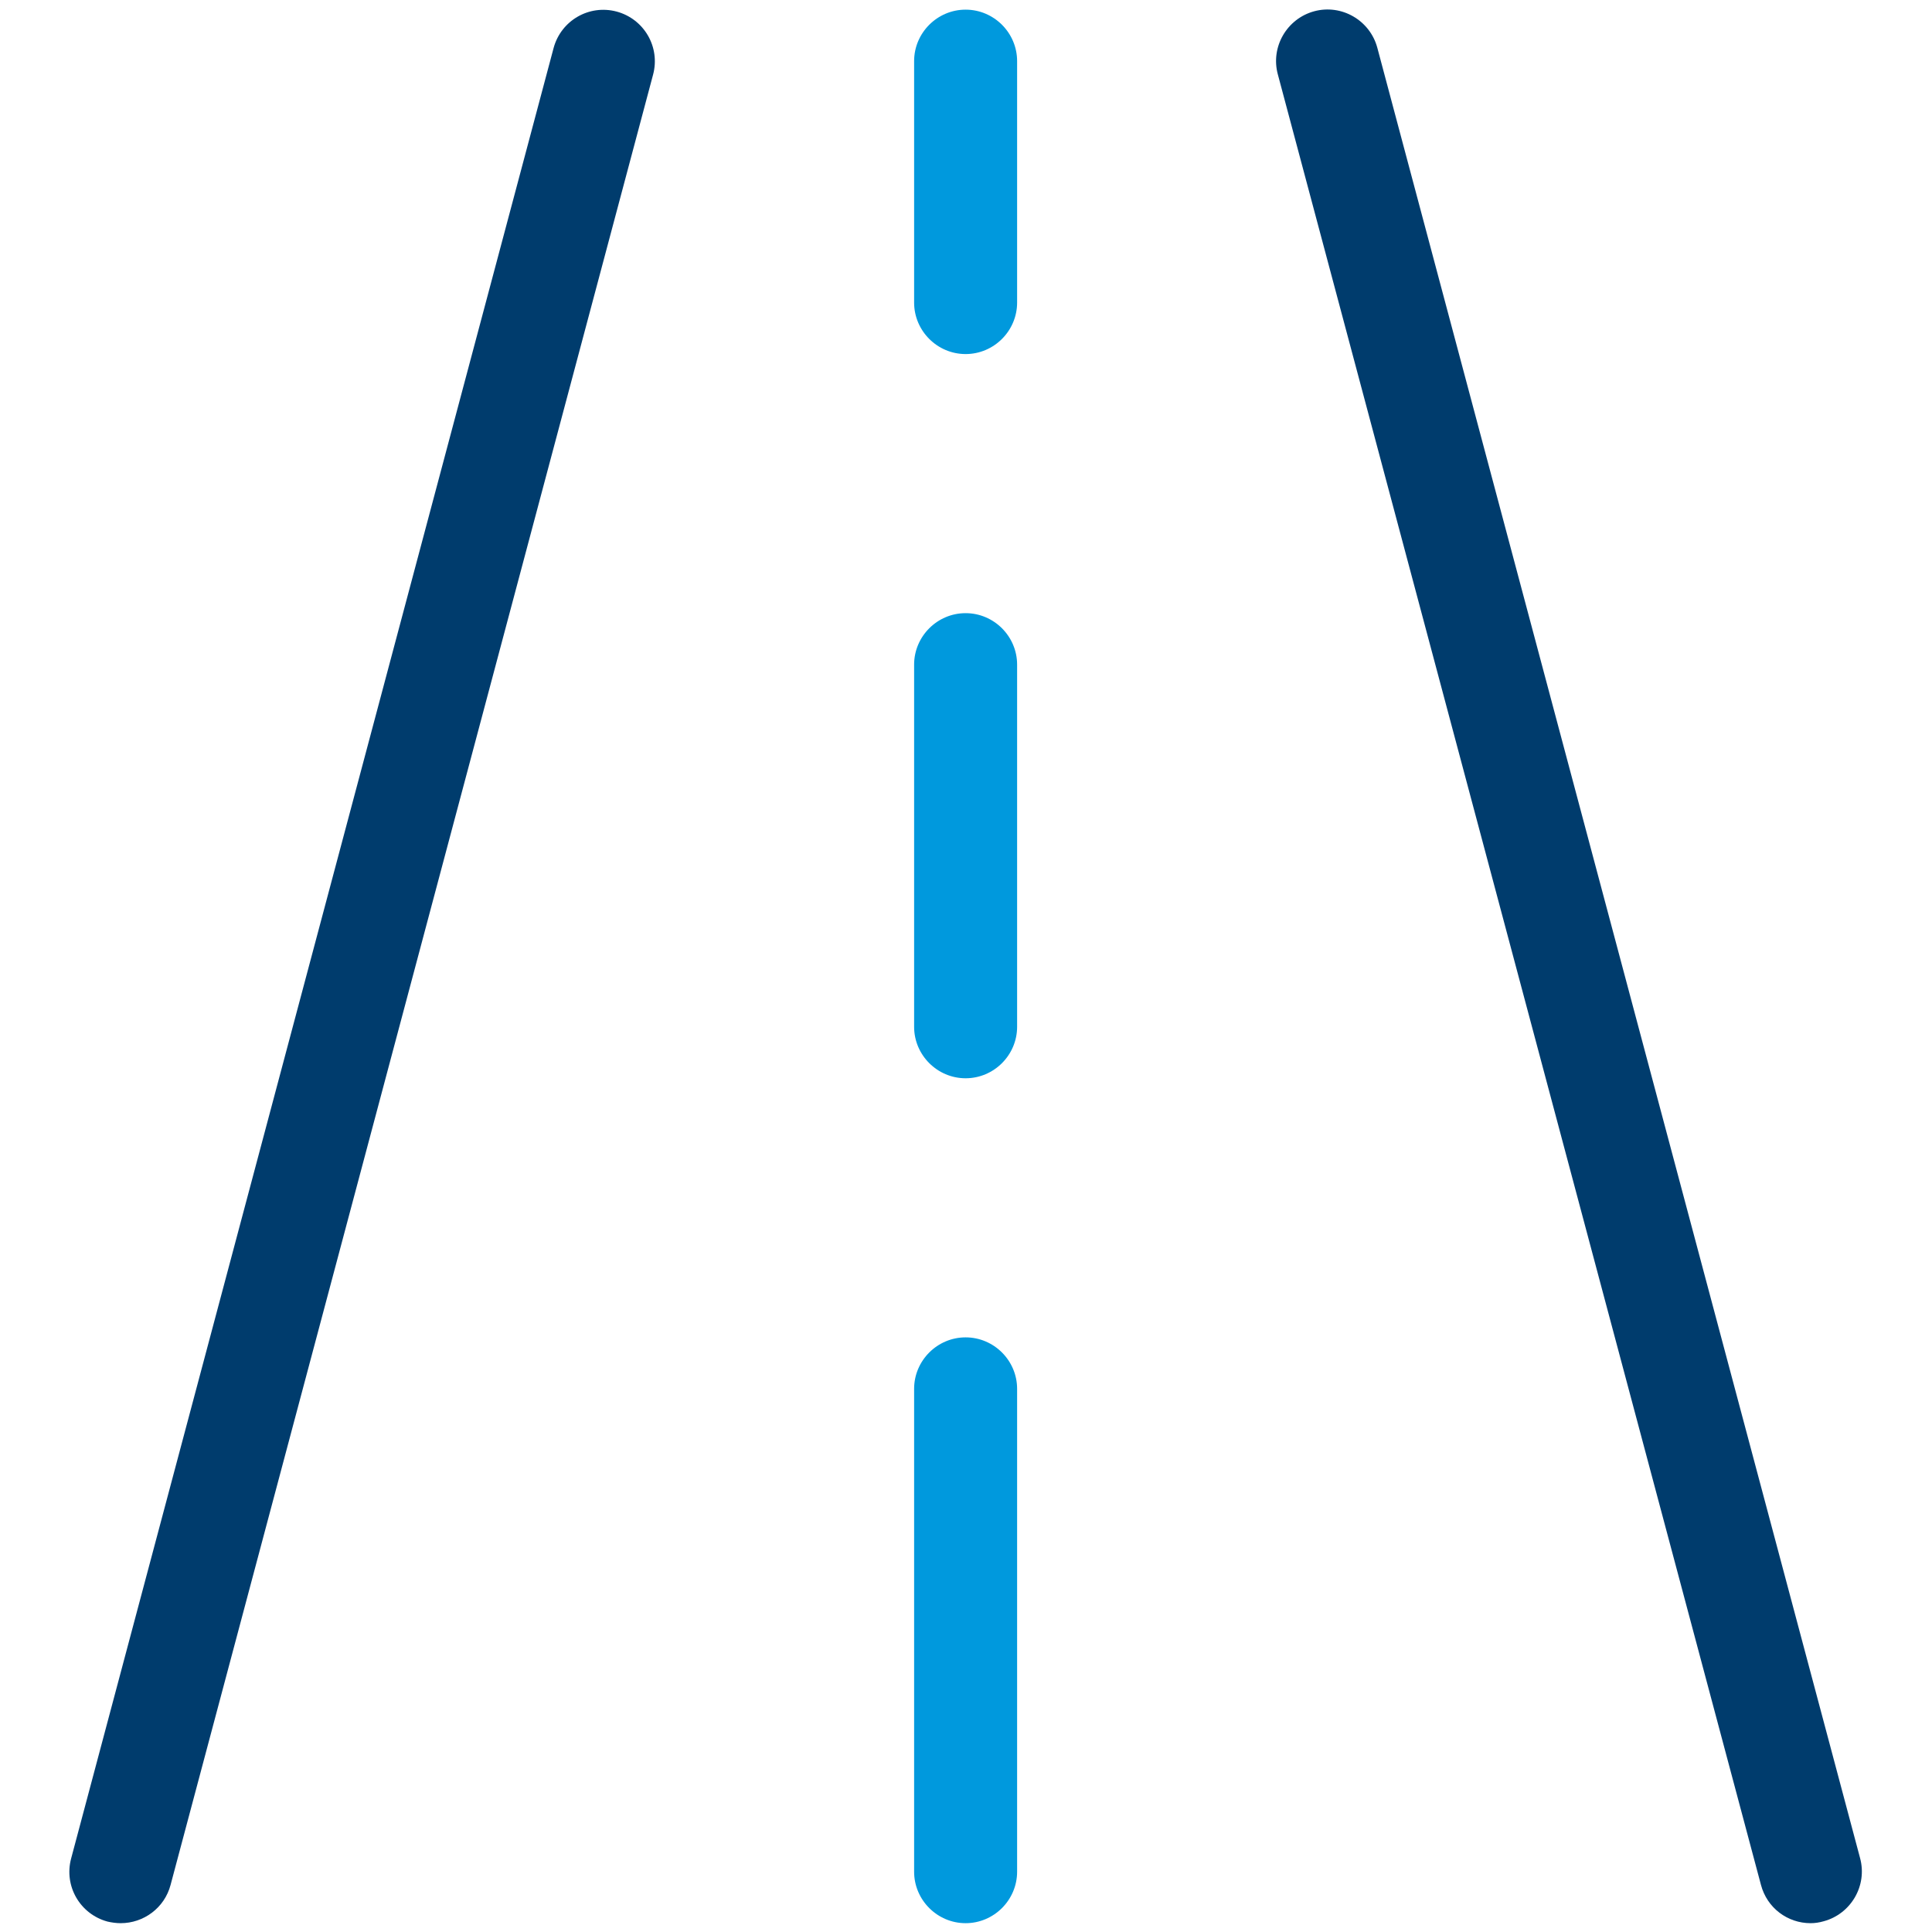 <?xml version="1.0" encoding="UTF-8"?><svg width="500" height="500" version="1.1" viewBox="0 0 500 500" xmlns="http://www.w3.org/2000/svg" xmlns:xlink="http://www.w3.org/1999/xlink"><!--Generated by IJSVG (https://github.com/iconjar/IJSVG)--><g transform="scale(0.833)"><path fill="#003C6D" d="M37.5,597.5c-1.4,0 -2.8,-0.2 -4.1,-0.5c-8.5,-2.3 -13.6,-11 -11.3,-19.6l149.9,-562.5c2.3,-8.5 11,-13.6 19.6,-11.3c8.5,2.3 13.6,11 11.3,19.6l-149.9,562.4c-1.9,7.2 -8.4,11.9 -15.5,11.9Z"></path><path fill="#003C6D" d="M562.5,597.5c-7.1,0 -13.5,-4.7 -15.4,-11.9l-150.1,-562.5c-2.3,-8.5 2.8,-17.3 11.3,-19.6c8.5,-2.3 17.3,2.8 19.6,11.3l150,562.5c2.3,8.5 -2.8,17.3 -11.3,19.6c-1.4,0.4 -2.7,0.6 -4.1,0.6Z"></path><path fill="#09D" d="M300,597.5c-8.8,0 -16,-7.2 -16,-16v-150c0,-8.8 7.2,-16 16,-16c8.8,0 16,7.2 16,16v150c0,8.8 -7.2,16 -16,16Z"></path><path fill="#09D" d="M300,335c-8.8,0 -16,-7.2 -16,-16v-112.5c0,-8.8 7.2,-16 16,-16c8.8,0 16,7.2 16,16v112.5c0,8.8 -7.2,16 -16,16Z"></path><path fill="#09D" d="M300,110c-8.8,0 -16,-7.2 -16,-16v-75c0,-8.8 7.2,-16 16,-16c8.8,0 16,7.2 16,16v75c0,8.8 -7.2,16 -16,16Z"></path></g></svg>